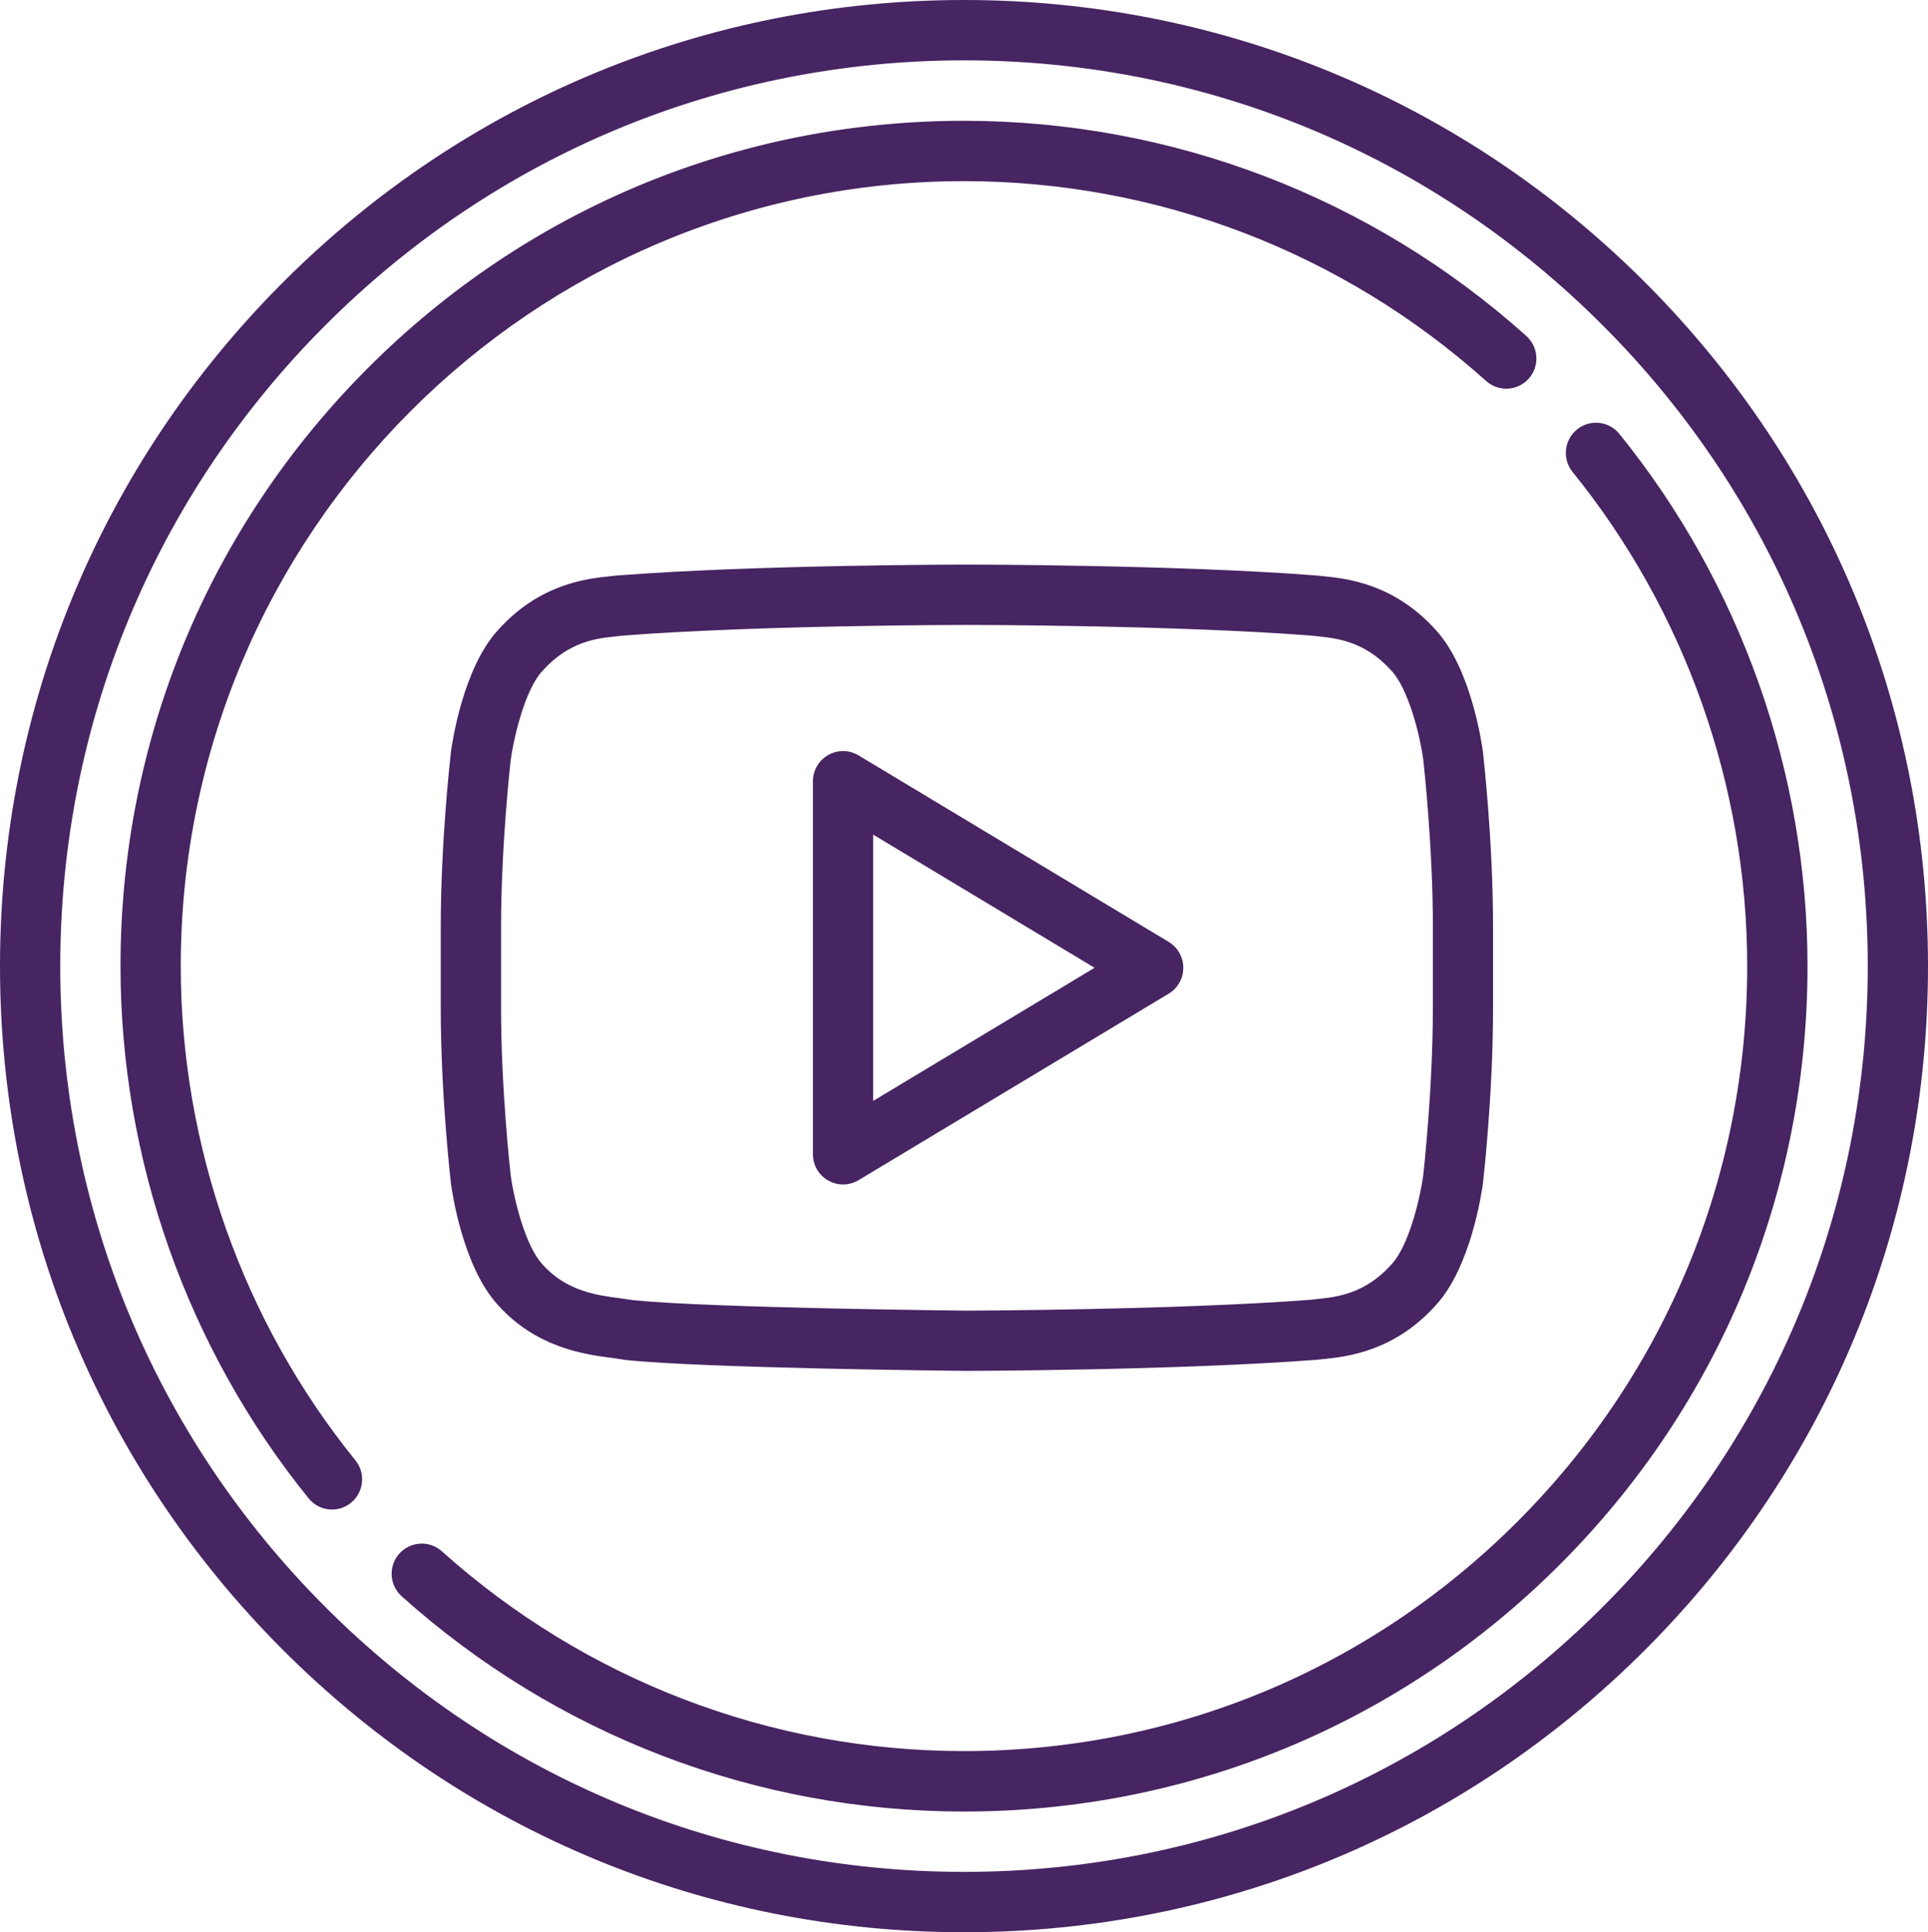 <svg height="40.566" viewBox="0 0 40.48 40.566" width="40.48" xmlns="http://www.w3.org/2000/svg"><path d="m34.552 5.941c-3.823-3.831-8.906-5.941-14.312-5.941s-10.489 2.11-14.312 5.941-5.928 8.925-5.928 14.342c0 5.418 2.105 10.512 5.928 14.343s8.906 5.94 14.312 5.94 10.489-2.109 14.312-5.94 5.928-8.924 5.928-14.343c0-5.417-2.105-10.511-5.928-14.342zm-.895 27.789c-3.583 3.591-8.349 5.569-13.417 5.569s-9.833-1.978-13.417-5.569-5.558-8.367-5.558-13.447c0-5.079 1.974-9.854 5.558-13.446s8.349-5.57 13.417-5.57 9.833 1.978 13.417 5.57c3.584 3.591 5.558 8.367 5.558 13.446 0 5.08-1.974 9.856-5.558 13.447zm.343-24.621c-.22-.272-.618-.313-.89-.093-.271.221-.313.62-.093.892 2.365 2.921 3.667 6.606 3.667 10.375 0 4.403-1.71 8.542-4.816 11.654s-7.236 4.826-11.628 4.826c-4.053 0-7.947-1.49-10.963-4.195-.26-.234-.66-.211-.893.049s-.211.661.049.895c3.249 2.915 7.442 4.52 11.807 4.52 4.73 0 9.178-1.846 12.523-5.198s5.187-7.809 5.187-12.55c0-4.06-1.403-8.028-3.95-11.175zm-30.205 11.174c0-9.087 7.377-16.48 16.445-16.48 4.053 0 7.946 1.49 10.963 4.196.26.233.66.211.893-.049.233-.261.211-.662-.049-.896-3.25-2.914-7.443-4.518-11.807-4.518-4.73 0-9.177 1.846-12.523 5.198-3.345 3.352-5.187 7.809-5.187 12.549 0 4.06 1.403 8.028 3.95 11.174.125.155.307.235.491.235.14 0 .281-.046.398-.142.271-.22.313-.62.093-.891-2.365-2.921-3.667-6.606-3.667-10.376zm27.34-4.499c-.023-.177-.25-1.753-.987-2.555-.88-.981-1.881-1.083-2.362-1.132l-.115-.012-.028-.003c-2.906-.226-7.292-.229-7.336-.229h-.01c-.044 0-4.431.003-7.336.229l-.029.003-.115.012c-.481.049-1.482.151-2.362 1.132-.736.802-.963 2.377-.987 2.555l-.001.01c-.009.075-.213 1.859-.213 3.676v1.688c0 1.819.204 3.602.213 3.677l.001.01c.023.177.25 1.752.987 2.553.814.907 1.846 1.041 2.401 1.111l.239.036.059.009c1.676.172 6.918.225 7.148.227.044 0 4.435-.011 7.34-.233l.032-.003.119-.013c.48-.05 1.479-.155 2.355-1.132.736-.801.963-2.375.987-2.553l.001-.011c.009-.075.212-1.858.212-3.677v-1.689c0-1.818-.204-3.602-.212-3.677zm-1.051 5.376c0 1.695-.191 3.418-.203 3.526-.048.352-.268 1.429-.664 1.857l-.007.008c-.552.616-1.151.679-1.548.721l-.131.015c-2.857.218-7.186.228-7.222.229-.054 0-5.348-.054-6.997-.218l-.293-.042c-.474-.061-1.123-.145-1.624-.705l-.007-.008c-.352-.38-.593-1.339-.664-1.857-.013-.11-.204-1.831-.204-3.525v-1.691c0-1.695.191-3.418.204-3.525.048-.353.269-1.43.664-1.859l.007-.007c.554-.62 1.154-.68 1.551-.721l.127-.014c2.856-.221 7.181-.224 7.225-.224h.01c.043 0 4.368.002 7.225.224l.127.014c.397.041.997.101 1.551.72l.007.007c.352.381.594 1.34.664 1.859.012.11.203 1.831.203 3.525v1.691zm-5.547-1.386-6.511-3.915c-.195-.118-.438-.121-.637-.008s-.321.323-.321.551v7.831c0 .229.122.439.321.551.097.055.204.083.312.083.113 0 .226-.03.325-.09l6.511-3.915c.191-.115.307-.321.307-.544s-.116-.429-.307-.544zm-6.204 3.339v-5.591l4.649 2.796zm0 0" fill="#472462"/></svg>